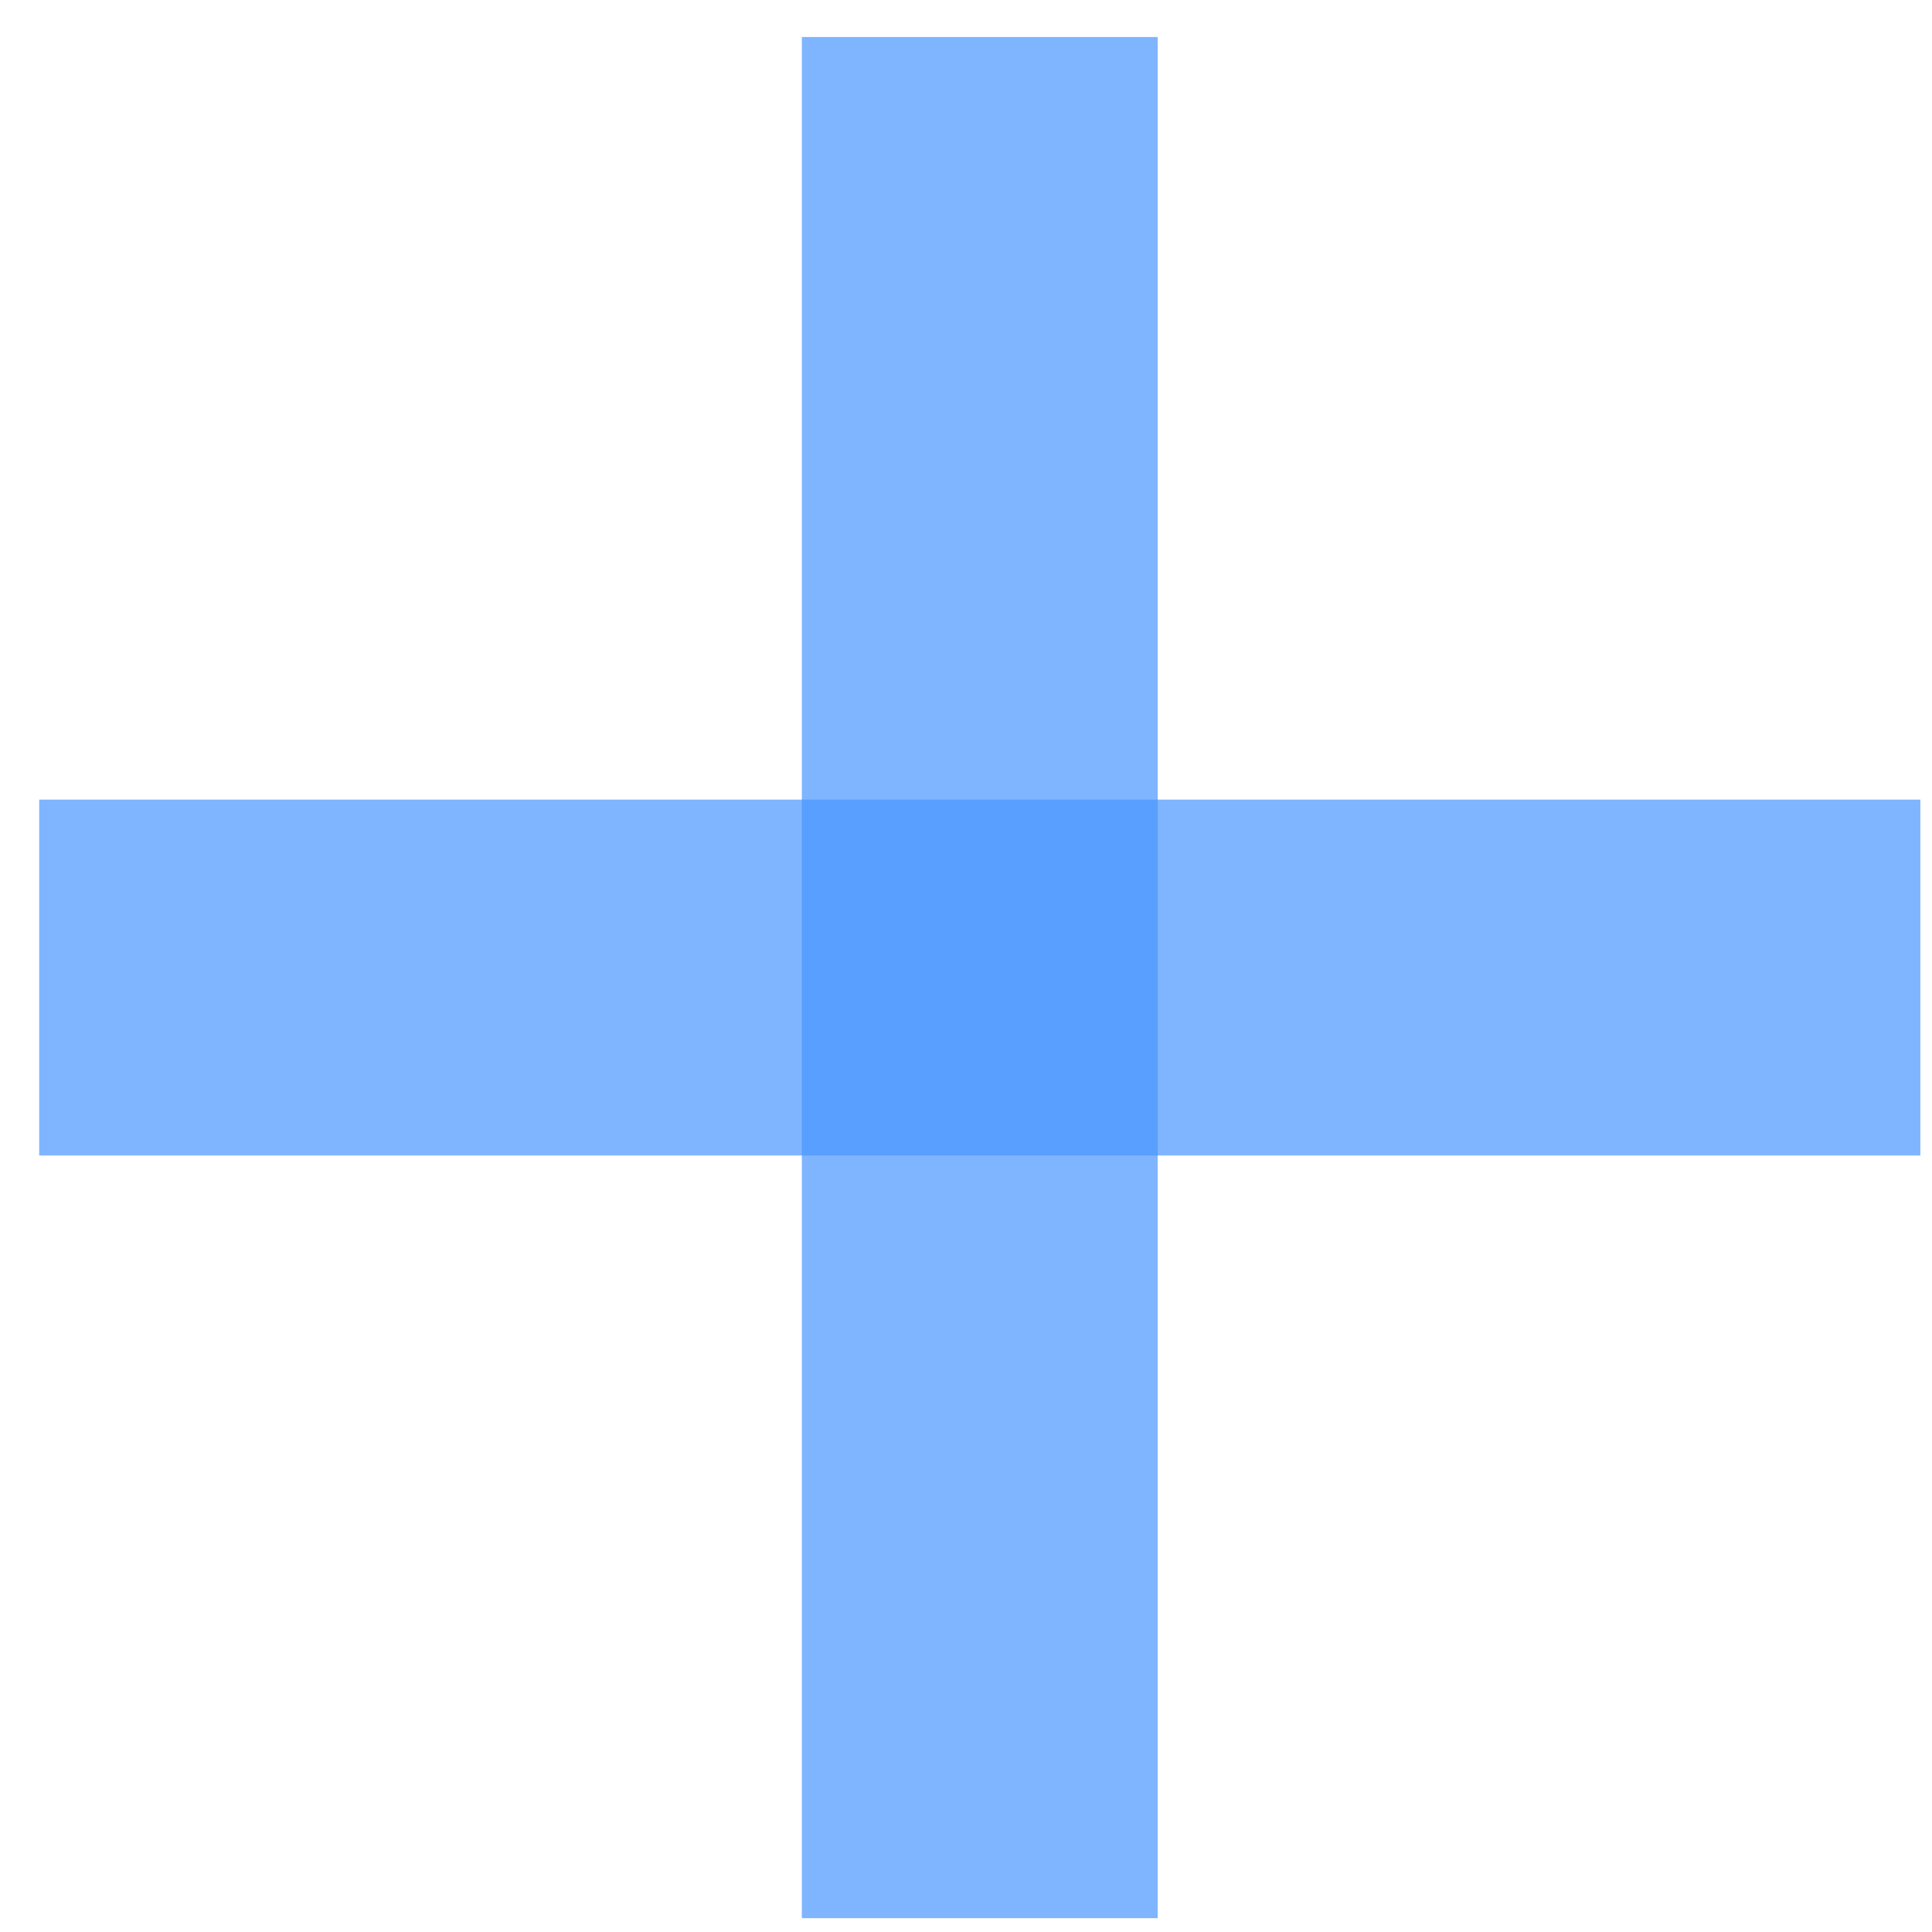 <?xml version="1.0" encoding="UTF-8"?> <svg xmlns="http://www.w3.org/2000/svg" width="38" height="38" viewBox="0 0 38 38" fill="none"> <rect x="15.771" y="0.728" width="7" height="37" fill="#4996FF" fill-opacity="0.7"></rect> <rect x="37.771" y="15.727" width="7" height="37" transform="rotate(90 37.771 15.727)" fill="#4996FF" fill-opacity="0.7"></rect> </svg> 